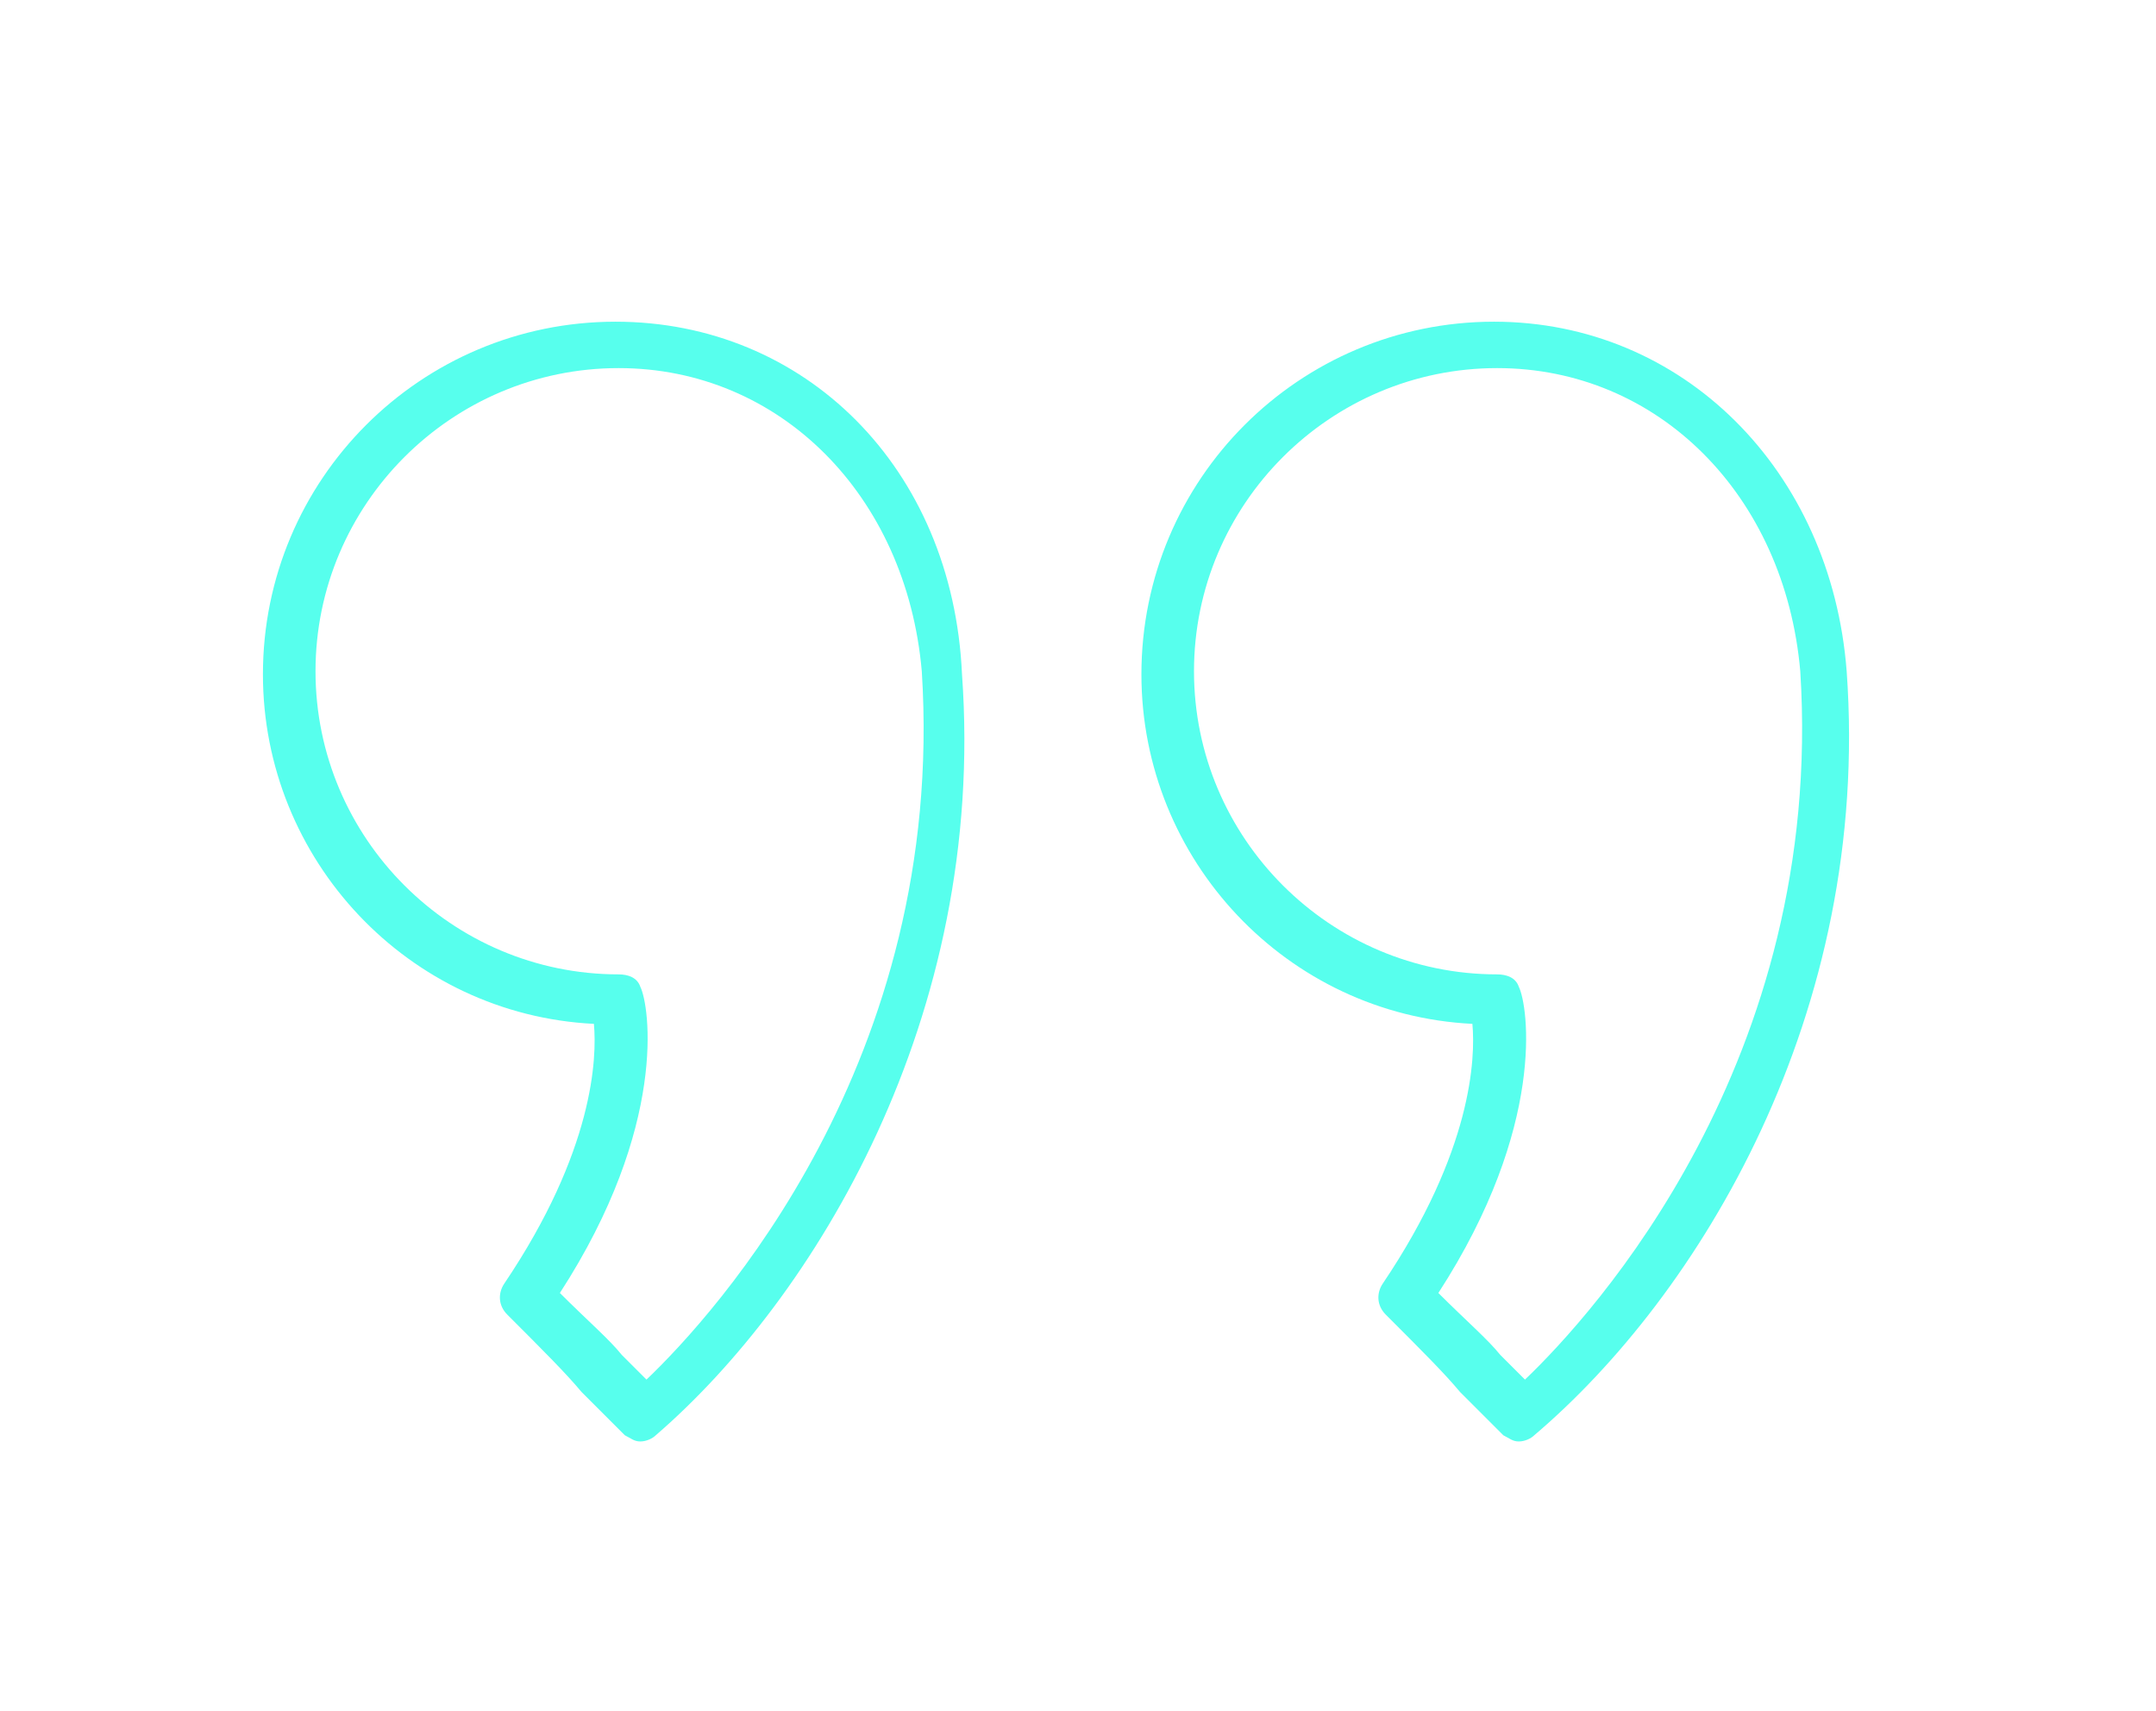 <?xml version="1.0" encoding="utf-8"?>
<!-- Generator: Adobe Illustrator 22.1.0, SVG Export Plug-In . SVG Version: 6.00 Build 0)  -->
<svg version="1.1" id="Warstwa_1" xmlns="http://www.w3.org/2000/svg" xmlns:xlink="http://www.w3.org/1999/xlink" x="0px" y="0px"
	 viewBox="0 0 69.7 55.3" style="enable-background:new 0 0 69.7 55.3;" xml:space="preserve">
<style type="text/css">
	.st0{fill:#57FFED;}
</style>
<path class="st0" d="M19.9,10.4c-6.3,0-11.4,5.1-11.4,11.4c0,6,4.7,11,10.7,11.3c0.1,1.1,0,4.1-2.9,8.4c-0.2,0.3-0.2,0.7,0.1,1
	c1.2,1.2,1.9,1.9,2.4,2.5c0.7,0.7,1,1,1.4,1.4c0.2,0.1,0.3,0.2,0.5,0.2s0.4-0.1,0.5-0.2c5.1-4.4,10.7-13.5,9.9-24.6
	C30.8,15.1,26,10.4,19.9,10.4L19.9,10.4z M20.9,44.6c-0.2-0.2-0.5-0.5-0.8-0.8c-0.4-0.5-1.1-1.1-2-2c3.5-5.4,2.9-9.3,2.6-9.9
	c-0.1-0.3-0.4-0.4-0.7-0.4c-5.4,0-9.8-4.4-9.8-9.8s4.4-9.8,9.8-9.8c5.2,0,9.3,4.1,9.8,9.8C30.6,34.3,23.1,42.5,20.9,44.6L20.9,44.6z
	"/>
<path class="st0" d="M59.7,21.7c-0.5-6.5-5.3-11.3-11.4-11.3c-6.3,0-11.4,5.1-11.4,11.4c0,6,4.7,11,10.7,11.3c0.1,1.1,0,4.1-2.9,8.4
	c-0.2,0.3-0.2,0.7,0.1,1c1.2,1.2,1.9,1.9,2.4,2.5c0.7,0.7,1,1,1.4,1.4c0.2,0.1,0.3,0.2,0.5,0.2s0.4-0.1,0.5-0.2
	C54.9,41.9,60.5,32.8,59.7,21.7L59.7,21.7z M49.3,44.6c-0.2-0.2-0.5-0.5-0.8-0.8c-0.4-0.5-1.1-1.1-2-2c3.5-5.4,2.9-9.3,2.6-9.9
	c-0.1-0.3-0.4-0.4-0.7-0.4c-5.4,0-9.8-4.4-9.8-9.8s4.4-9.8,9.8-9.8c5.2,0,9.3,4.1,9.8,9.8l0,0C59,34.3,51.5,42.5,49.3,44.6
	L49.3,44.6z"/>
</svg>
